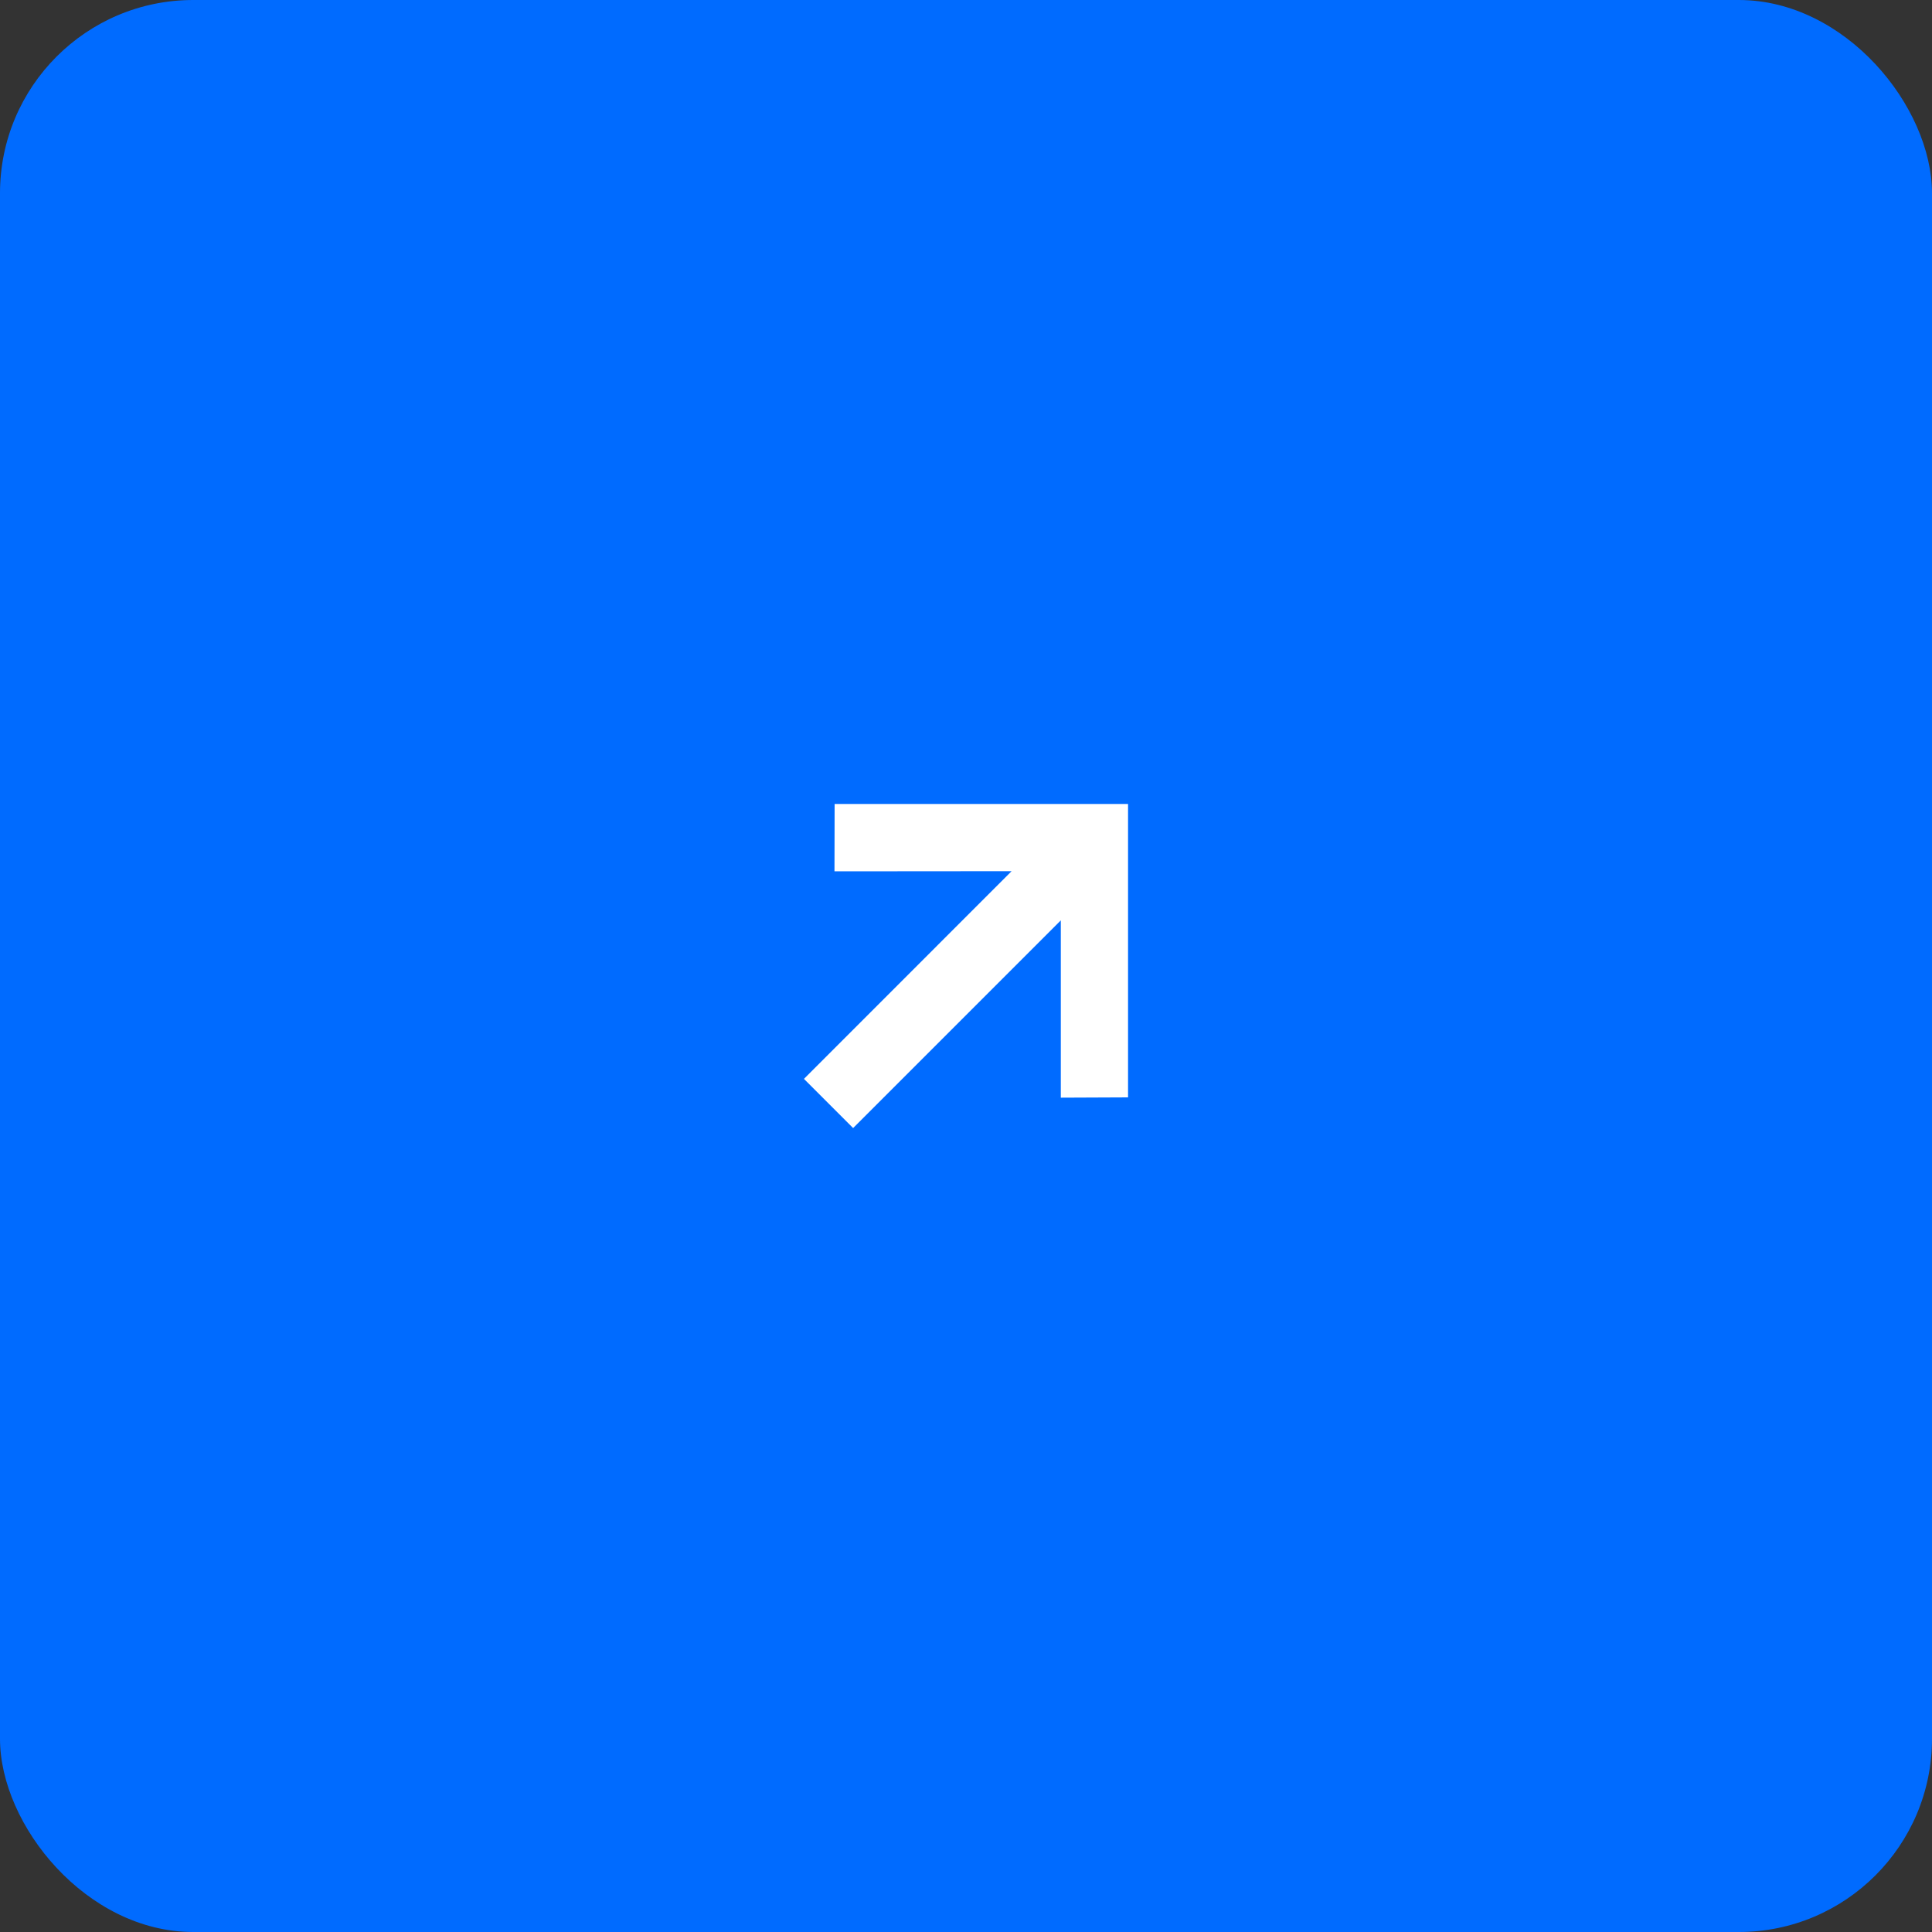 <svg width="40" height="40" viewBox="0 0 40 40" fill="none" xmlns="http://www.w3.org/2000/svg">
<rect x="0" y="0" width="40" height="40" fill="#333333" stroke="none"/>
<rect width="40" height="40" rx="4" fill="#006BFF"/>
<path d="M23.355 22.72L21.963 22.726V19.055L17.663 23.355L16.645 22.337L20.944 18.037L17.277 18.04L17.28 16.645L23.355 16.645L23.355 22.72Z" fill="white"/>
</svg>
